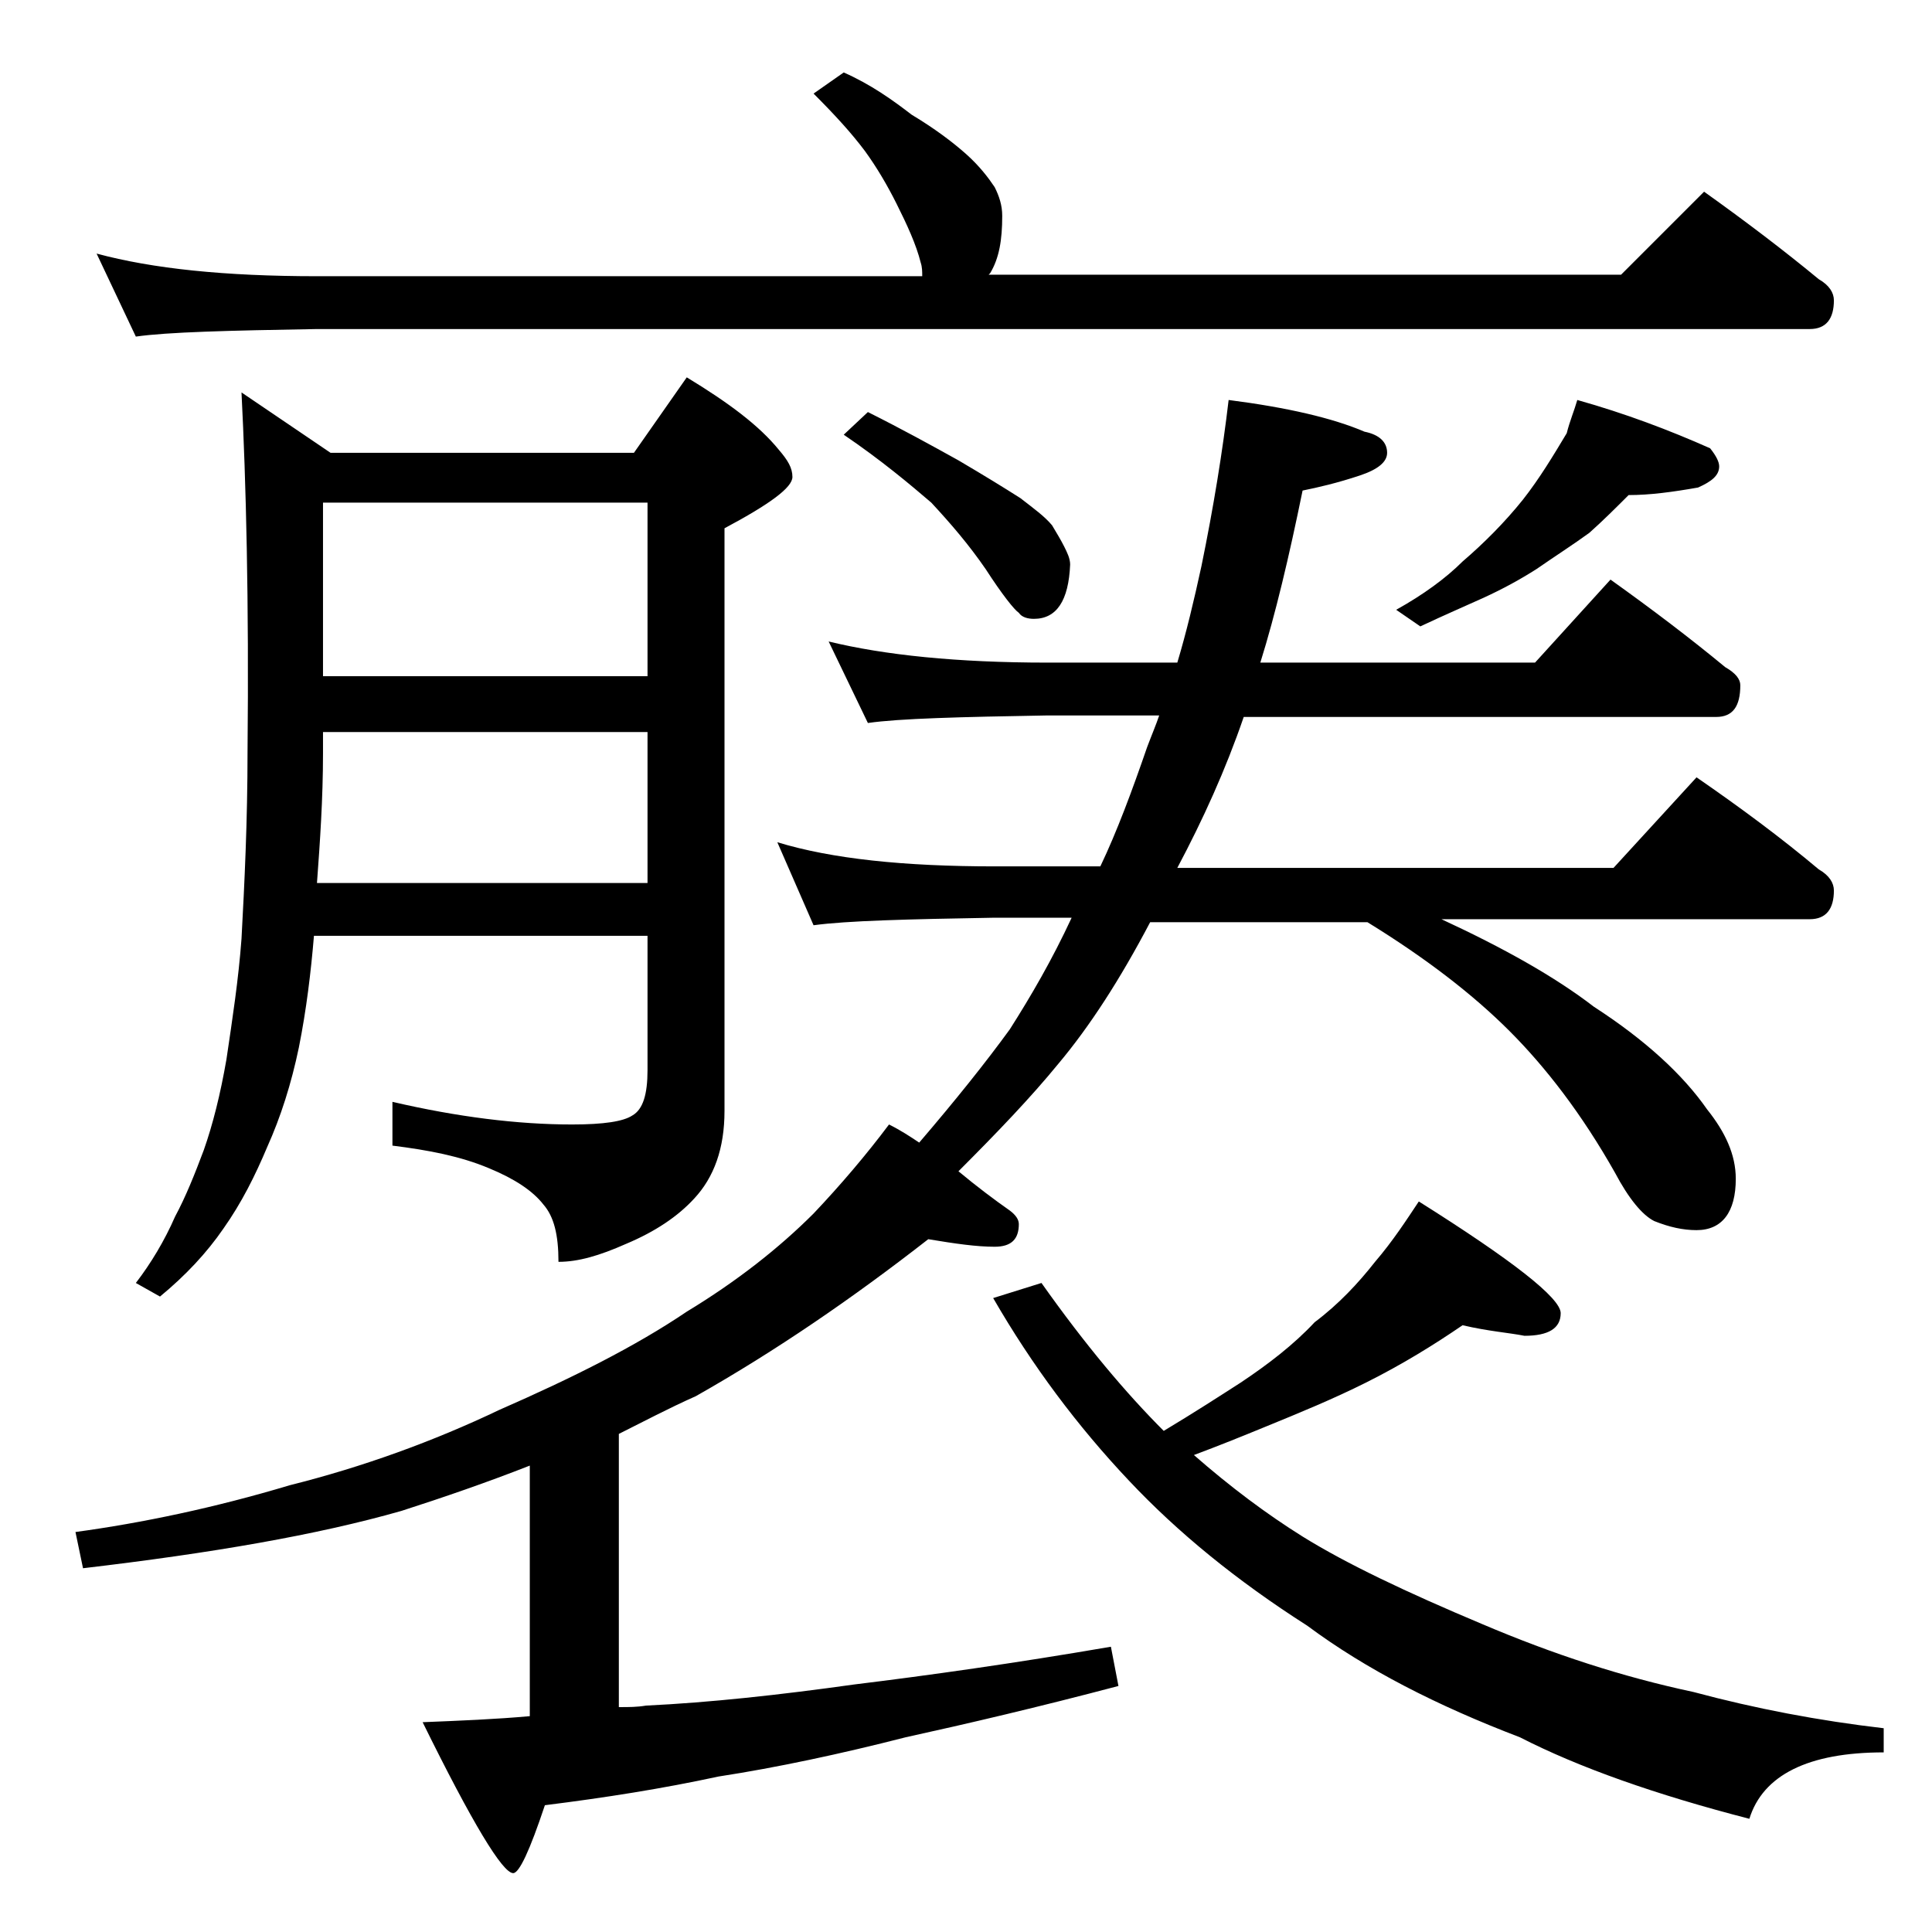 <?xml version="1.0" encoding="utf-8"?>
<!-- Generator: Adobe Illustrator 18.0.0, SVG Export Plug-In . SVG Version: 6.00 Build 0)  -->
<!DOCTYPE svg PUBLIC "-//W3C//DTD SVG 1.1//EN" "http://www.w3.org/Graphics/SVG/1.1/DTD/svg11.dtd">
<svg version="1.1" id="Layer_1" xmlns="http://www.w3.org/2000/svg" xmlns:xlink="http://www.w3.org/1999/xlink" x="0px" y="0px"
	 viewBox="0 0 128 128" enable-background="new 0 0 128 128" xml:space="preserve">
<path d="M54.9,42.5c3.7,0.9,8.5,1.4,14.5,1.4H78c0.6-2,1.1-4.1,1.6-6.4c0.8-3.9,1.4-7.6,1.8-11c3.9,0.5,6.9,1.2,9,2.1
	c1,0.2,1.5,0.7,1.5,1.4c0,0.6-0.6,1.1-1.8,1.5c-1.5,0.5-2.8,0.8-3.8,1c-0.9,4.4-1.8,8.2-2.8,11.4h18.2l5-5.5c2.8,2,5.3,3.9,7.6,5.8
	c0.7,0.4,1,0.8,1,1.2c0,1.4-0.5,2.1-1.6,2.1H82.4c-1.2,3.5-2.7,6.8-4.4,10h28.9l5.5-6c2.9,2,5.6,4,8.1,6.1c0.7,0.4,1,0.9,1,1.4
	c0,1.2-0.5,1.9-1.6,1.9H95.5c4.1,1.9,7.5,3.8,10.1,5.8c3.4,2.2,5.9,4.5,7.5,6.8c1.2,1.5,1.9,3,1.9,4.6c0,2.2-0.9,3.4-2.6,3.4
	c-0.9,0-1.8-0.2-2.8-0.6c-0.8-0.4-1.7-1.5-2.6-3.2c-2.2-3.9-4.6-7-7-9.4c-2.4-2.4-5.5-4.8-9.4-7.2H76.2c-2,3.8-4,6.9-6.1,9.4
	c-1.8,2.2-4,4.5-6.6,7.1c1.2,1,2.4,1.9,3.4,2.6c0.4,0.3,0.6,0.6,0.6,0.9c0,1-0.5,1.5-1.6,1.5c-1.2,0-2.6-0.2-4.4-0.5
	c-5,3.9-10.1,7.4-15.4,10.4c-1.8,0.8-3.5,1.7-5.1,2.5v18.1c0.7,0,1.2,0,1.8-0.1c4.2-0.2,8.8-0.7,13.8-1.4c4.9-0.6,10.6-1.4,17-2.5
	l0.5,2.6c-5.3,1.4-10,2.5-14.1,3.4c-4.3,1.1-8.5,2-12.4,2.6c-3.7,0.8-7.5,1.4-11.5,1.9c-1,3-1.7,4.5-2.1,4.5c-0.7,0-2.7-3.3-6-10
	c2.5-0.1,4.9-0.2,7.1-0.4V97.1c-2.8,1.1-5.7,2.1-8.5,3c-5.6,1.6-12.6,2.8-21.1,3.8L5,101.5c4.4-0.6,9.2-1.6,14.2-3.1
	c4.8-1.2,9.5-2.9,13.9-5c4.8-2.1,9-4.2,12.4-6.5c3.3-2,6.1-4.2,8.4-6.5c1.8-1.9,3.5-3.9,5-5.9c0.8,0.4,1.4,0.8,2,1.2
	c2.4-2.8,4.4-5.3,6-7.5c1.4-2.2,2.8-4.6,4.1-7.4h-5.1c-5.8,0.1-9.8,0.2-12,0.5l-2.4-5.5c3.6,1.1,8.4,1.6,14.4,1.6h7
	c1.1-2.3,2.1-5,3.1-7.9c0.3-0.8,0.6-1.5,0.8-2.1h-7.4c-5.8,0.1-9.8,0.2-11.9,0.5L54.9,42.5z M6.4,16.8c3.7,1,8.5,1.5,14.6,1.5h40.1
	c0-0.3,0-0.6-0.1-0.9c-0.3-1.2-0.9-2.5-1.6-3.9c-0.6-1.2-1.3-2.4-2.1-3.5c-0.9-1.2-2-2.4-3.4-3.8l2-1.4c1.8,0.8,3.2,1.8,4.5,2.8
	c1.5,0.9,2.7,1.8,3.6,2.6c0.9,0.8,1.5,1.6,1.9,2.2c0.3,0.6,0.5,1.2,0.5,1.9c0,1.6-0.2,2.8-0.8,3.8l-0.1,0.1h41.9l5.5-5.5
	c2.8,2,5.3,3.9,7.6,5.8c0.7,0.4,1,0.9,1,1.4c0,1.2-0.5,1.9-1.6,1.9H21c-5.9,0.1-9.9,0.2-12,0.5L6.4,16.8z M16,26l5.9,4H42l3.5-5
	c2.8,1.7,4.8,3.2,6.1,4.8c0.6,0.7,0.9,1.2,0.9,1.8c0,0.7-1.5,1.8-4.5,3.4v38.6c0,2.5-0.7,4.4-2,5.8c-1.1,1.2-2.6,2.2-4.5,3
	c-1.8,0.8-3.2,1.2-4.5,1.2c0-1.8-0.3-3-1-3.8c-0.7-0.9-1.9-1.7-3.6-2.4c-1.9-0.8-4-1.2-6.4-1.5V73c4.3,1,8.3,1.5,11.9,1.5
	c2.1,0,3.4-0.2,4-0.6c0.7-0.4,1-1.4,1-3V62H20.8c-0.2,2.4-0.5,4.9-1,7.4c-0.5,2.4-1.2,4.6-2.1,6.6c-0.8,1.9-1.7,3.7-2.9,5.4
	c-1.1,1.6-2.5,3.1-4.2,4.5L9,85c1-1.3,1.9-2.8,2.6-4.4c0.7-1.3,1.3-2.8,1.9-4.4c0.6-1.7,1.1-3.7,1.5-6c0.4-2.7,0.8-5.3,1-8
	c0.2-3.7,0.4-7.8,0.4-12.4C16.5,39.8,16.3,31.9,16,26z M21,58.5h21.9v-10H21.4v1.4C21.4,52.9,21.2,55.8,21,58.5z M21.4,44.8h21.5
	V33.3H21.4V44.8z M57.5,27.3c2.2,1.1,4.2,2.2,6,3.2c1.7,1,3,1.8,4.1,2.5c0.9,0.7,1.6,1.2,2.1,1.8c0.3,0.5,0.6,1,0.8,1.4
	c0.2,0.4,0.4,0.8,0.4,1.2C70.8,39.8,70,41,68.5,41c-0.4,0-0.8-0.1-1-0.4c-0.3-0.2-1.1-1.2-2.2-2.9c-1.1-1.6-2.3-3-3.6-4.4
	c-1.4-1.2-3.3-2.8-5.8-4.5L57.5,27.3z M96.9,87.8c-1.9,1.3-4,2.6-6.4,3.8c-2.2,1.1-4.4,2-6.6,2.9c-1.7,0.7-3.2,1.3-4.8,1.9
	c2.4,2.1,4.8,3.9,7.2,5.4c2.9,1.8,6.9,3.7,11.9,5.8c4.7,2,9.3,3.5,14,4.5c4.1,1.1,8.3,1.9,12.6,2.4v1.6c-5,0-8,1.5-8.9,4.4
	c-6.2-1.6-11.3-3.4-15.2-5.4c-5.5-2.1-10.2-4.5-14.1-7.4c-4.7-3-8.6-6.2-11.8-9.6c-3.4-3.6-6.4-7.6-9-12.1L69,85
	c2.9,4.1,5.6,7.3,8.1,9.8c2-1.2,3.7-2.3,5.1-3.2c1.8-1.2,3.5-2.5,4.9-4c1.6-1.2,2.9-2.6,4-4c1.2-1.4,2.1-2.8,2.9-4
	c6.2,3.9,9.4,6.4,9.4,7.4s-0.8,1.5-2.4,1.5C100,88.3,98.6,88.2,96.9,87.8z M104.5,26.5c3.2,0.9,6.1,2,8.8,3.2
	c0.4,0.5,0.6,0.9,0.6,1.2c0,0.6-0.5,1-1.4,1.4c-1.7,0.3-3.2,0.5-4.6,0.5c-0.8,0.8-1.7,1.7-2.6,2.5c-1.1,0.8-2.2,1.5-3.5,2.4
	c-1.1,0.7-2.2,1.3-3.5,1.9c-1.1,0.5-2.5,1.1-4.2,1.9l-1.6-1.1c1.8-1,3.3-2.1,4.4-3.2c1.4-1.2,2.8-2.6,4-4.1c1.1-1.4,2-2.9,2.9-4.4
	C104,27.9,104.3,27.2,104.5,26.5z"/>
</svg>

